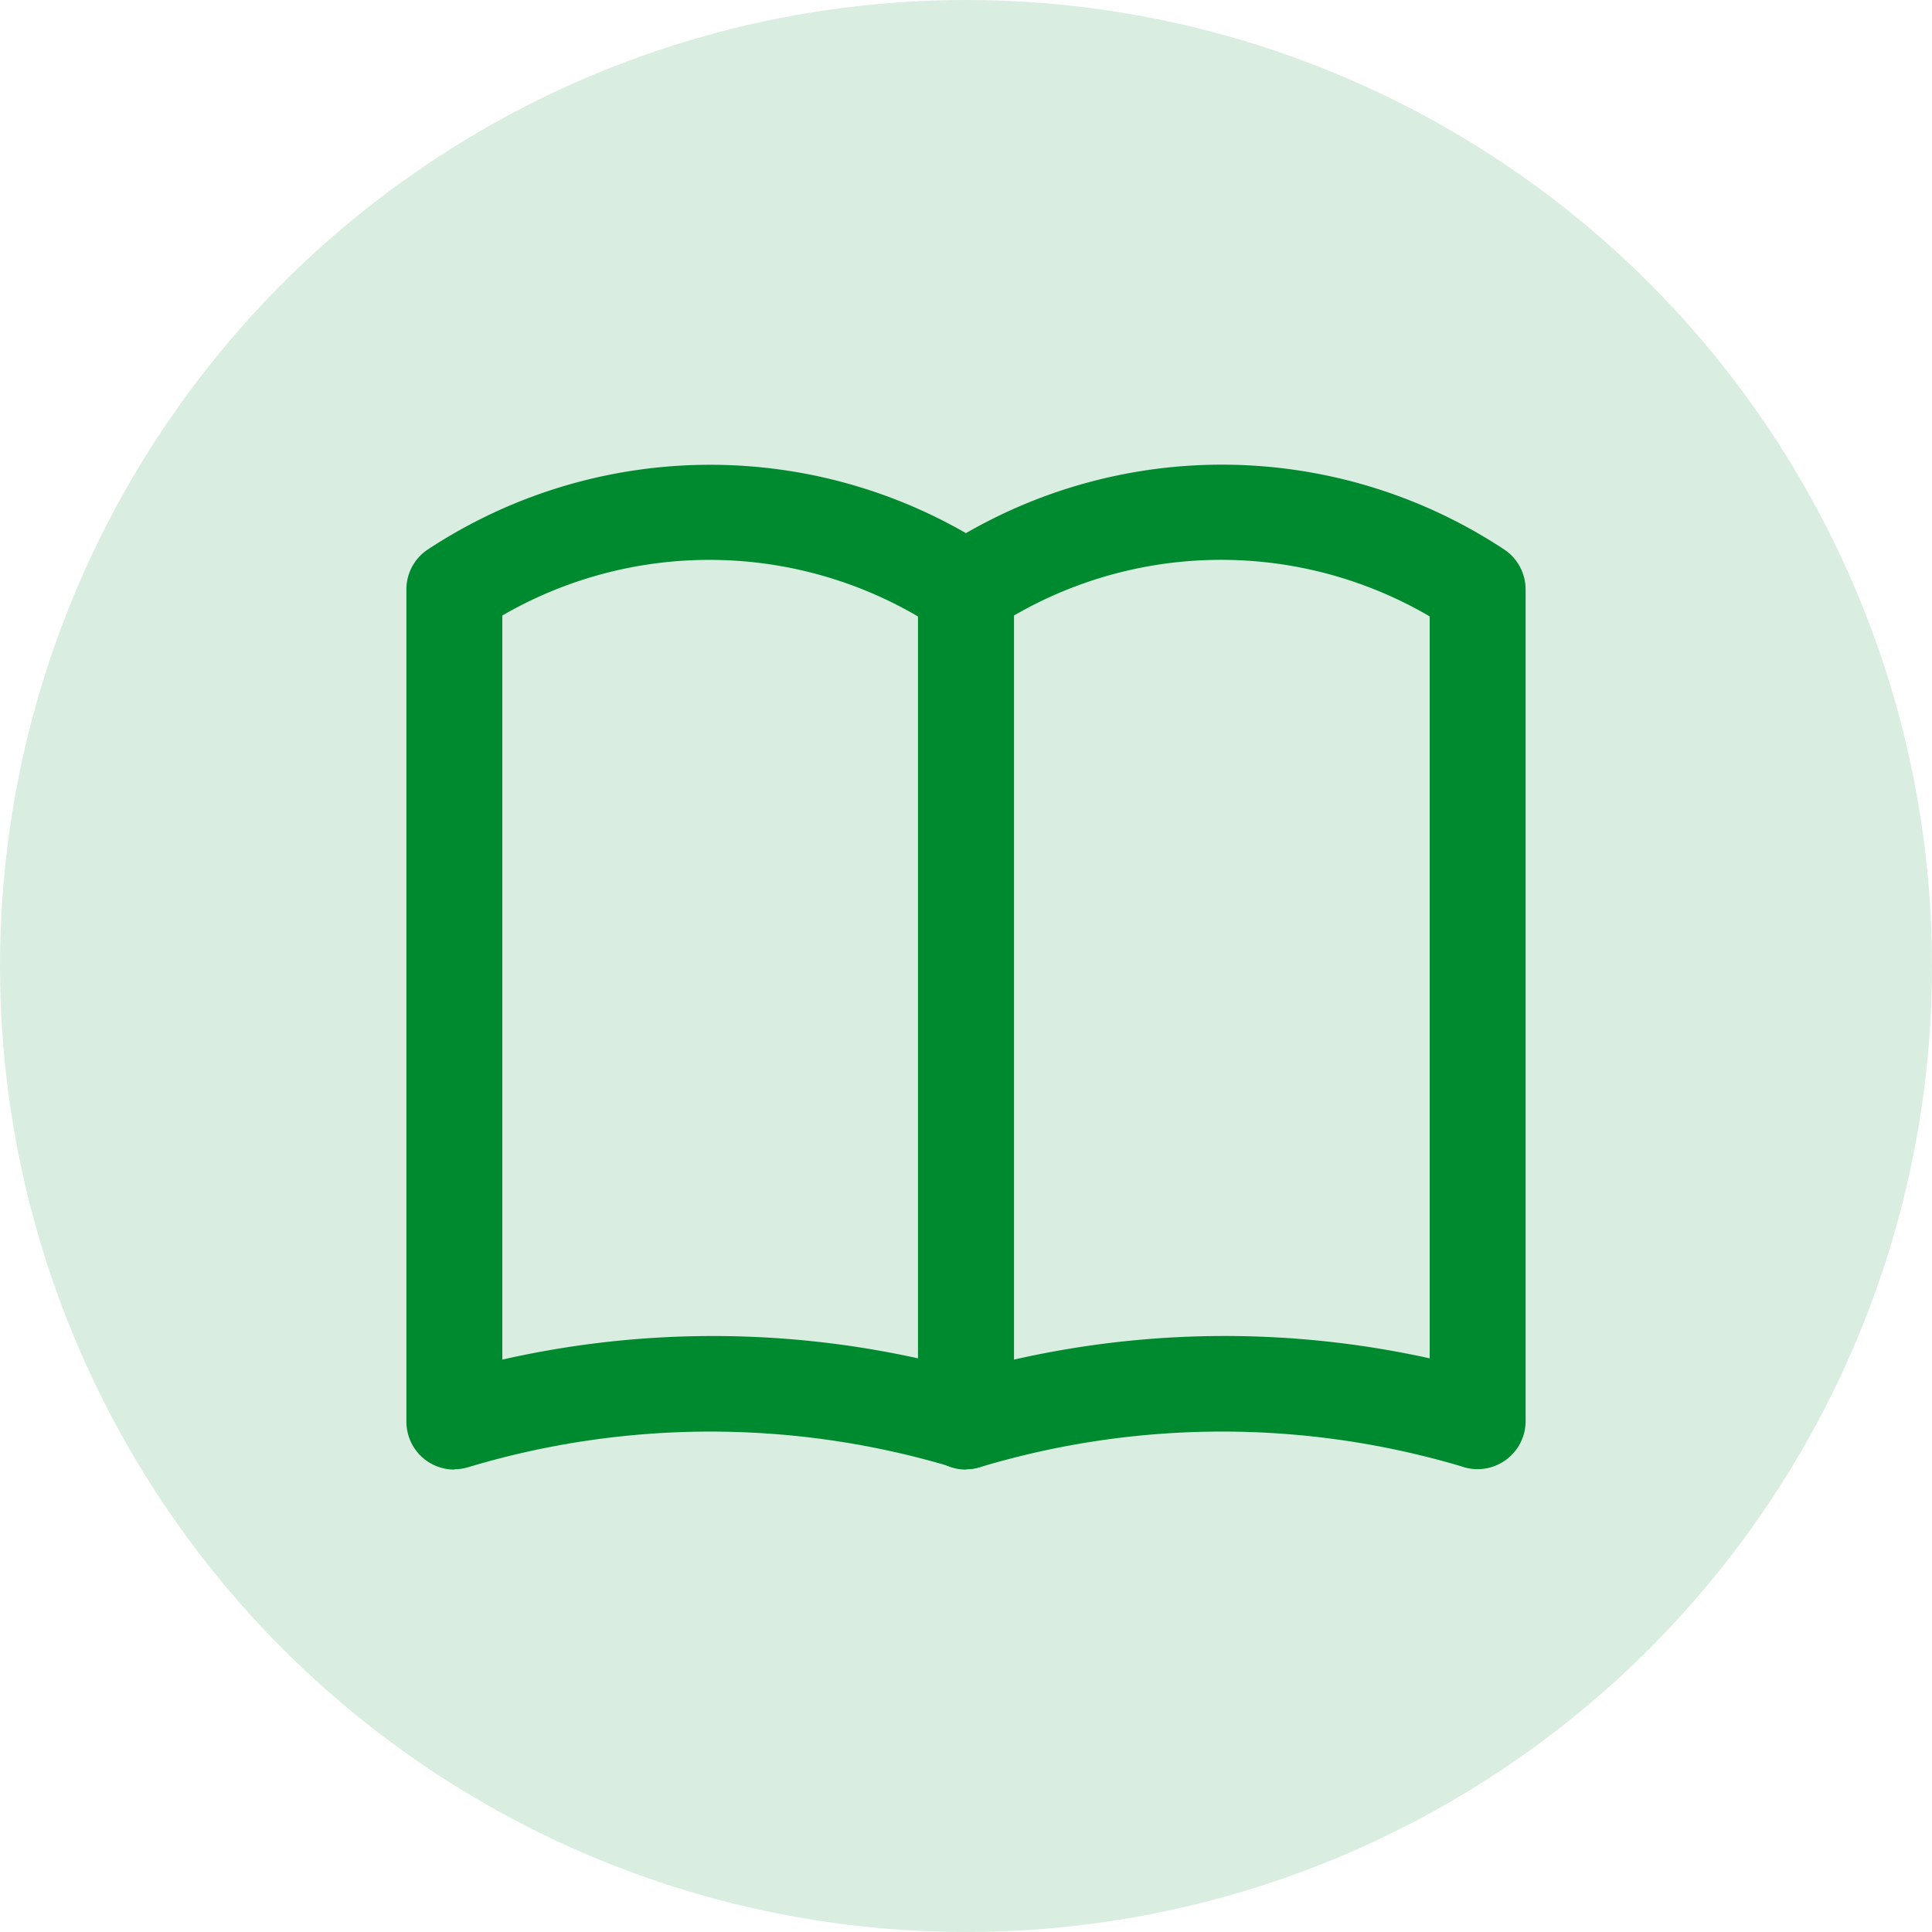 <svg xmlns="http://www.w3.org/2000/svg" xmlns:xlink="http://www.w3.org/1999/xlink" width="26" height="26" viewBox="0 0 26 26">
  <defs>
    <clipPath id="clip-path">
      <rect id="Rectangle_205" data-name="Rectangle 205" width="15.061" height="13.553" fill="none"/>
    </clipPath>
  </defs>
  <g id="catalogue" transform="translate(-714 -32)">
    <circle id="Ellipse_53" data-name="Ellipse 53" cx="13" cy="13" r="13" transform="translate(714 32)" fill="#d9eee0"/>
    <g id="Groupe_308" data-name="Groupe 308" transform="translate(719.469 38.224)">
      <g id="Groupe_307" data-name="Groupe 307" transform="translate(0 0)" clip-path="url(#clip-path)">
        <path id="Tracé_249" data-name="Tracé 249" d="M.645,13.553A.645.645,0,0,1,0,12.907V1.708a.643.643,0,0,1,.279-.531,6.9,6.9,0,0,1,7.617,0,.646.646,0,0,1,.279.531v11.2a.646.646,0,0,1-.869.6,11.321,11.321,0,0,0-6.478.014.653.653,0,0,1-.183.027M1.291,2.059V12.073a12.818,12.818,0,0,1,5.594-.017V2.072a5.559,5.559,0,0,0-5.594-.013" transform="translate(0 0)" fill="#008a2f"/>
        <path id="Tracé_250" data-name="Tracé 250" d="M8.114,13.553a.645.645,0,0,1-.645-.645V1.708a.643.643,0,0,1,.279-.531,6.894,6.894,0,0,1,7.618,0,.646.646,0,0,1,.279.531v11.2a.647.647,0,0,1-.869.6,11.318,11.318,0,0,0-6.479.014.653.653,0,0,1-.183.027M8.76,2.059V12.073a12.8,12.8,0,0,1,5.594-.017V2.071A5.559,5.559,0,0,0,8.76,2.059" transform="translate(-0.583 0)" fill="#008a2f"/>
      </g>
    </g>
  </g>
</svg>
